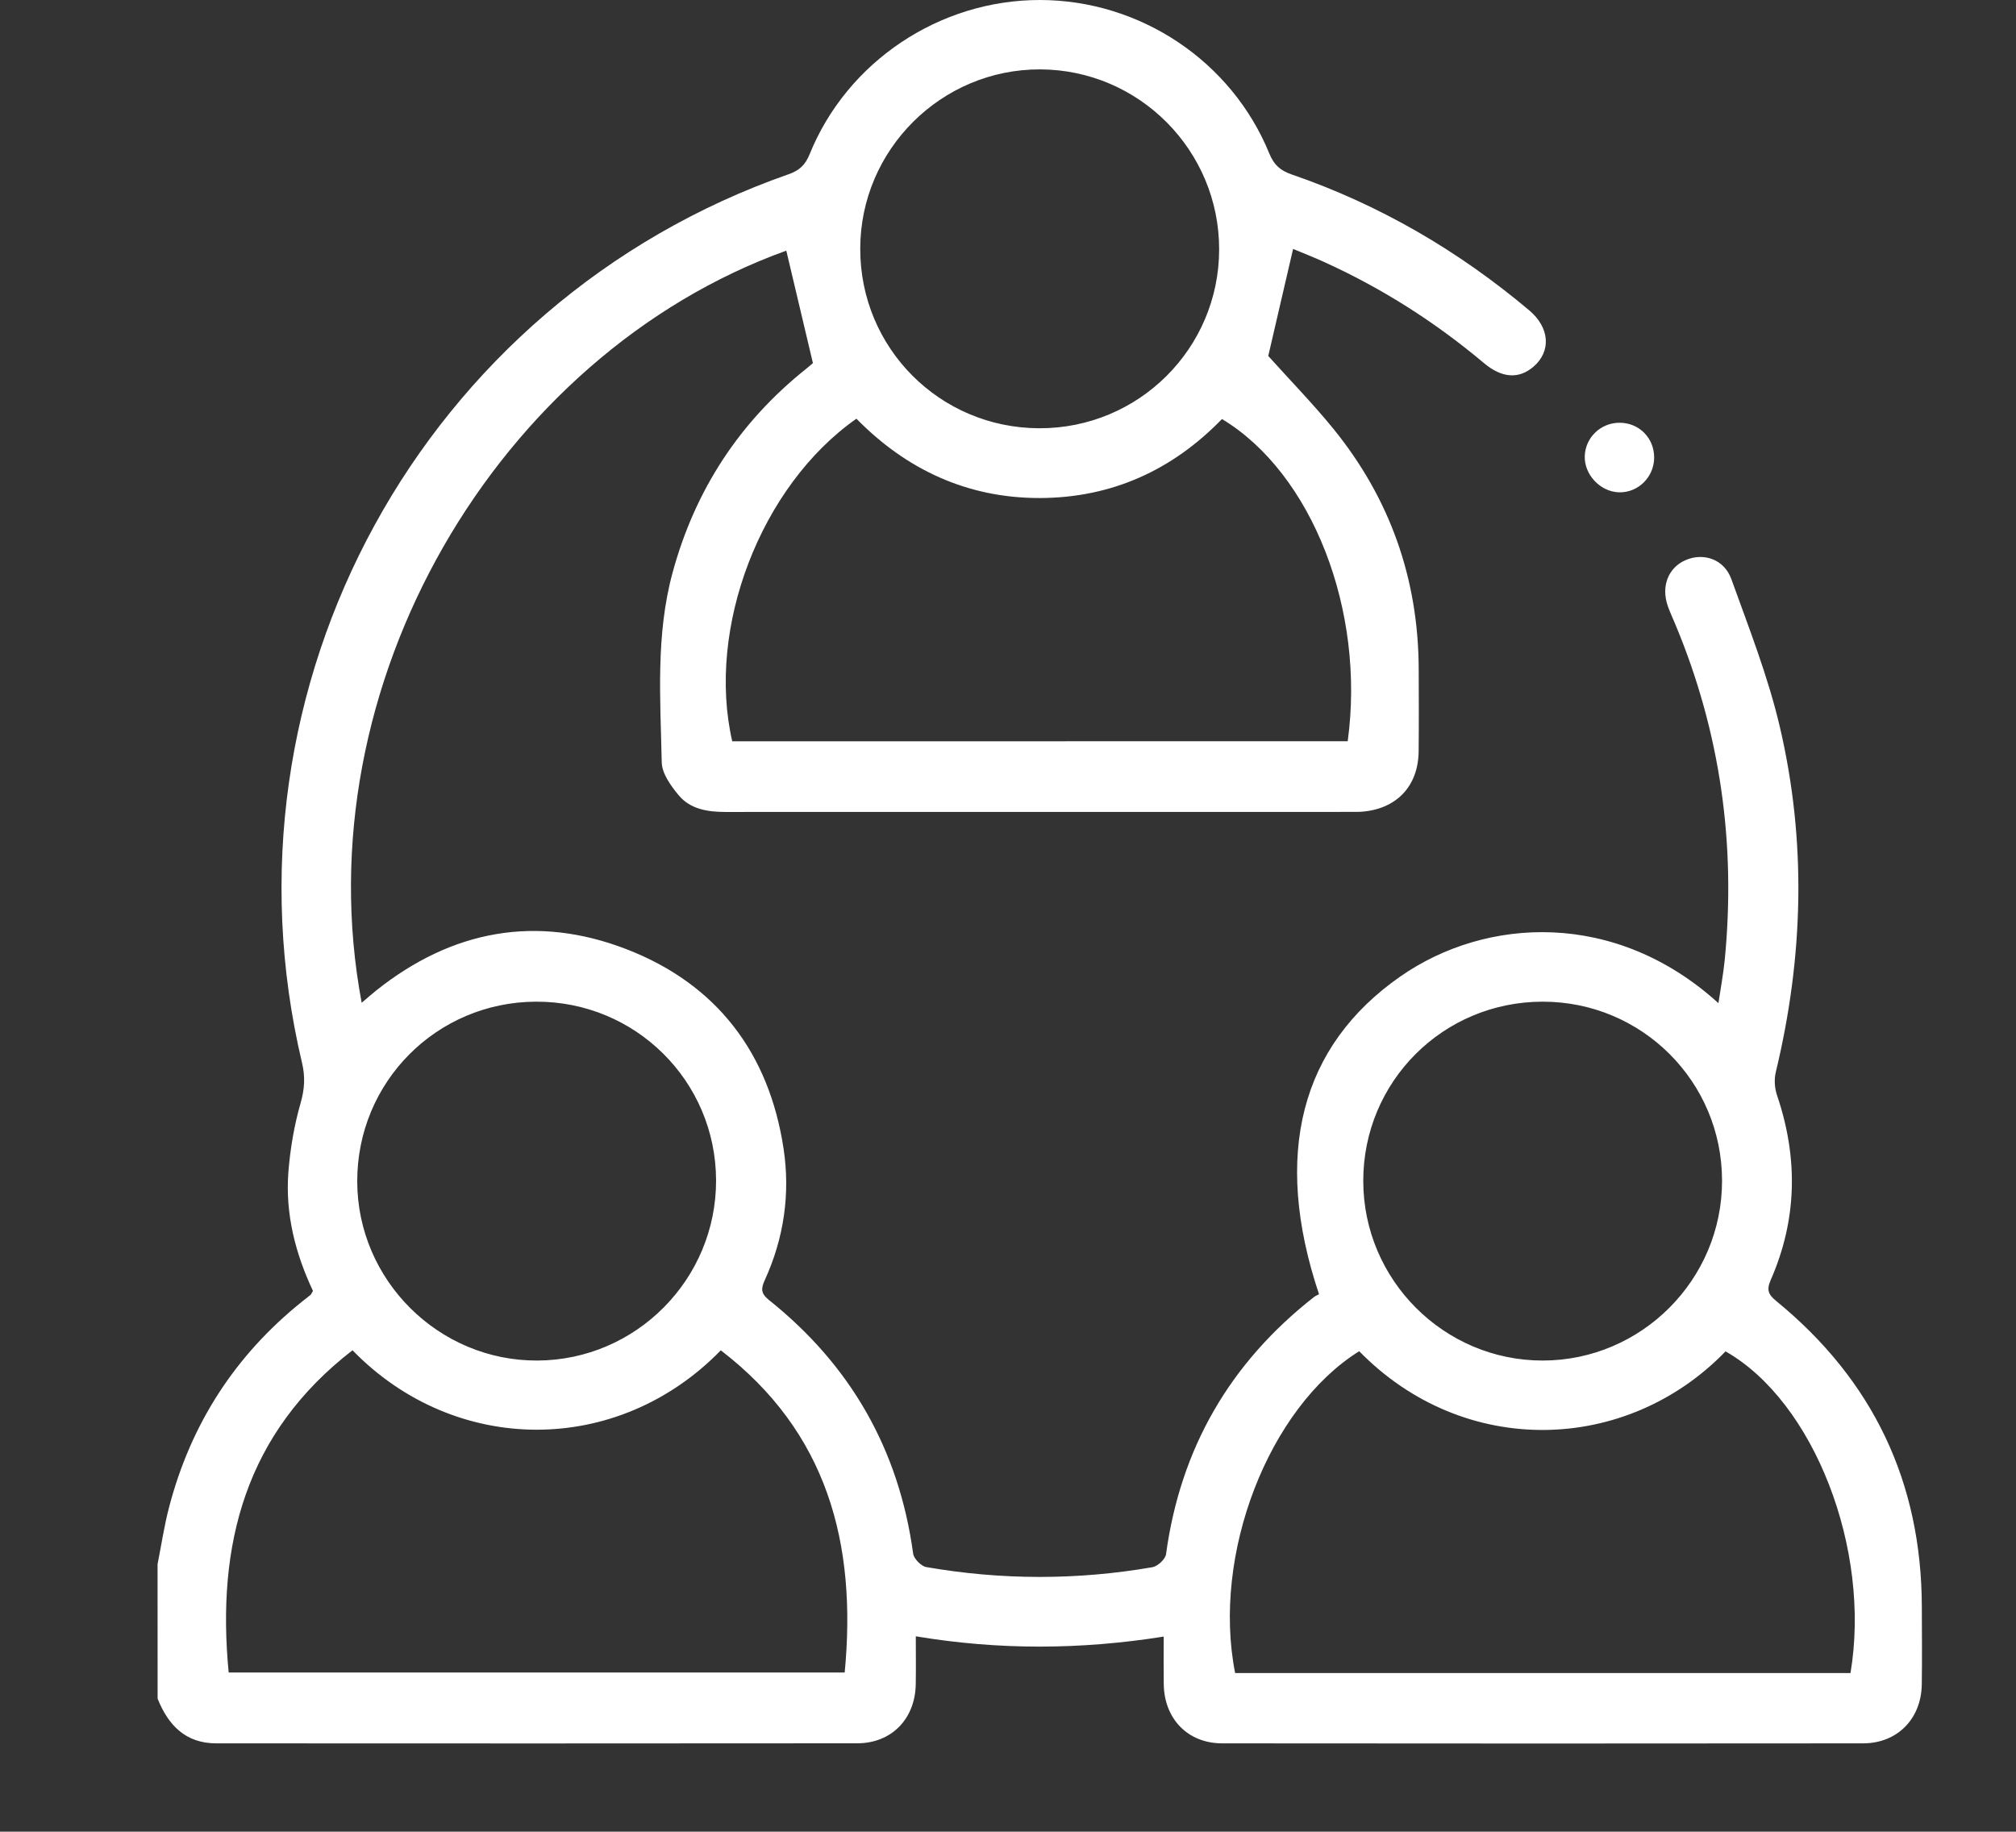 <?xml version="1.0" encoding="utf-8"?>
<!-- Generator: Adobe Illustrator 25.3.0, SVG Export Plug-In . SVG Version: 6.00 Build 0)  -->
<svg version="1.1" xmlns="http://www.w3.org/2000/svg" xmlns:xlink="http://www.w3.org/1999/xlink" x="0px" y="0px"
	 viewBox="0 0 362.87 329.72" style="enable-background:new 0 0 362.87 329.72;" xml:space="preserve">
<rect x="0" y="0" width="362.87" height="329.72" fill="#333333" stroke="none"/>
<style type="text/css">
	.st0{display:none;}
	.st1{display:inline;fill:none;stroke:#000000;stroke-width:2;stroke-miterlimit:10;}
	.st2{fill:none;stroke:#000000;stroke-width:2;stroke-miterlimit:10;}
	.st3{fill:none;}
	.st4{fill:#023433;}
	.st5{fill:#F9F6E3;}
	.st6{fill:#FFD670;}
	.st7{fill:#C7D9A9;}
	.st8{fill:#8E9C67;}
	.st9{fill:#CFF0E9;}
	.st10{fill:#FCCEBF;}
	.st11{fill:#FFFFFF;}
</style>
<g id="skizze" class="st0">
</g>
<g id="Hilfslinien" class="st0">
</g>
<g id="logo">
	<g>
		<path class="st11" d="M28.36,281.58c0.68-3.43,1.19-6.91,2.08-10.29c3.91-14.97,11.89-27.35,23.99-37.04
			c0.48-0.39,0.99-0.75,1.46-1.16c0.15-0.13,0.21-0.34,0.44-0.72c-3.15-6.69-5.01-13.86-4.42-21.42c0.33-4.19,1.05-8.41,2.21-12.44
			c0.72-2.51,0.83-4.71,0.24-7.2c-16.08-67.86,21.74-136.93,87.6-159.95c1.92-0.67,2.98-1.66,3.76-3.58
			C152.49,11.05,169.15-0.03,187.22,0c18,0.03,34.47,10.99,41.26,27.66c0.84,2.06,2.03,3.06,4.01,3.74
			c15.8,5.44,30,13.72,42.77,24.47c3.67,3.09,3.99,7.35,0.77,10.13c-2.62,2.26-5.68,2.1-8.94-0.65
			c-8.75-7.36-18.3-13.44-28.71-18.17c-1.95-0.89-3.95-1.67-5.63-2.37c-1.58,6.81-3.12,13.45-4.47,19.27
			c3.89,4.33,8,8.54,11.71,13.09c10.2,12.55,15.3,27,15.37,43.19c0.02,4.96,0.04,9.92-0.01,14.88c-0.06,6.31-4.02,10.44-10.33,10.88
			c-0.41,0.03-0.83,0.03-1.24,0.03c-37.73,0-75.46,0-113.19,0.01c-3.2,0-6.35-0.48-8.46-3.04c-1.39-1.68-2.98-3.88-3.02-5.89
			c-0.24-11.44-1.11-22.94,1.97-34.22c4.05-14.84,12.03-27.06,24.06-36.65c0.56-0.45,1.09-0.93,1.18-1
			c-1.66-7.01-3.23-13.65-4.79-20.24C89.59,63.82,54.37,123.37,65.1,180.51c0.97-0.82,1.76-1.53,2.59-2.19
			c13.64-10.89,28.86-13.73,45.09-7.45c16.24,6.29,25.66,18.69,28.26,35.91c1.22,8.1,0.07,16.09-3.37,23.62
			c-0.68,1.5-0.79,2.38,0.72,3.6c14.72,11.75,23.42,26.95,25.97,45.66c0.13,0.93,1.44,2.27,2.37,2.43
			c13.55,2.35,27.14,2.37,40.7,0.02c0.95-0.17,2.33-1.44,2.45-2.34c2.6-19.07,11.51-34.45,26.63-46.29c0.32-0.25,0.73-0.4,0.91-0.5
			c-8.43-25.16-3.29-44.72,14.64-57.21c15.43-10.75,38.74-12,57.25,4.81c0.41-2.76,0.87-5.2,1.12-7.67
			c2.07-20.96-0.78-41.2-8.93-60.65c-0.44-1.05-0.92-2.08-1.3-3.15c-1.26-3.58,0.09-6.97,3.26-8.31c3.22-1.36,6.89-0.12,8.18,3.46
			c3.14,8.72,6.56,17.42,8.68,26.41c4.89,20.75,4.31,41.6-0.69,62.34c-0.31,1.3-0.21,2.88,0.23,4.16
			c3.81,11.24,3.64,22.34-1.14,33.24c-0.79,1.8-0.43,2.62,1.01,3.8c17.39,14.22,26.15,32.59,26.19,55.08
			c0.01,4.65,0.06,9.3-0.01,13.95c-0.1,6.18-4.41,10.58-10.58,10.58c-38.45,0.04-76.91,0.04-115.36,0
			c-6.18-0.01-10.41-4.42-10.5-10.64c-0.04-2.77-0.01-5.54-0.01-8.58c-14.98,2.38-29.66,2.45-44.62-0.05c0,3.11,0.04,5.88-0.01,8.65
			c-0.11,6.21-4.35,10.61-10.54,10.61c-38.45,0.04-76.91,0.03-115.36,0.01c-5.52,0-8.65-3.26-10.56-8.05
			C28.36,297.7,28.36,289.64,28.36,281.58z M63.45,243.06c-19.3,14.92-24.51,35-22.29,58.01c37.04,0,74.05,0,110.88,0
			c2.22-23.23-3.12-43.29-22.3-58C111.14,262.19,81.91,262.06,63.45,243.06z M244.65,243.23c-16.33,10.18-26.56,36.65-22.33,57.93
			c36.92,0,73.85,0,110.76,0c3.76-22.33-6.6-48.88-22.49-57.9C292.78,261.68,263.54,262.57,244.65,243.23z M242.58,133.43
			c3.22-23.53-6.41-48.24-22.63-58c-8.92,9.2-19.85,14.19-32.79,14.22c-13.03,0.02-24.01-5.11-33.01-14.28
			c-17.25,12.09-27.04,37.7-22.35,58.07C168.66,133.43,205.54,133.43,242.58,133.43z M187.06,77.09
			c17.87,0.05,32.36-14.35,32.38-32.19c0.02-17.83-14.43-32.36-32.23-32.41c-17.78-0.05-32.35,14.47-32.37,32.26
			C154.8,62.63,169.15,77.04,187.06,77.09z M96.47,180.31c-17.9,0.07-32.21,14.48-32.17,32.38c0.04,17.76,14.67,32.3,32.42,32.22
			c17.79-0.08,32.22-14.65,32.17-32.47C128.83,194.59,114.36,180.24,96.47,180.31z M277.63,180.31
			c-17.91,0.03-32.27,14.41-32.25,32.29c0.02,17.81,14.55,32.33,32.32,32.31c17.77-0.02,32.28-14.58,32.26-32.38
			C309.95,194.68,295.51,180.28,277.63,180.31z"/>
		<path class="st11" d="M297.74,82.41c-0.03,3.5-2.92,6.32-6.35,6.21c-3.37-0.11-6.26-3.2-6.14-6.54c0.12-3.35,2.89-5.99,6.27-5.98
			C295.05,76.1,297.77,78.87,297.74,82.41z"/>
	</g>
</g>
</svg>
